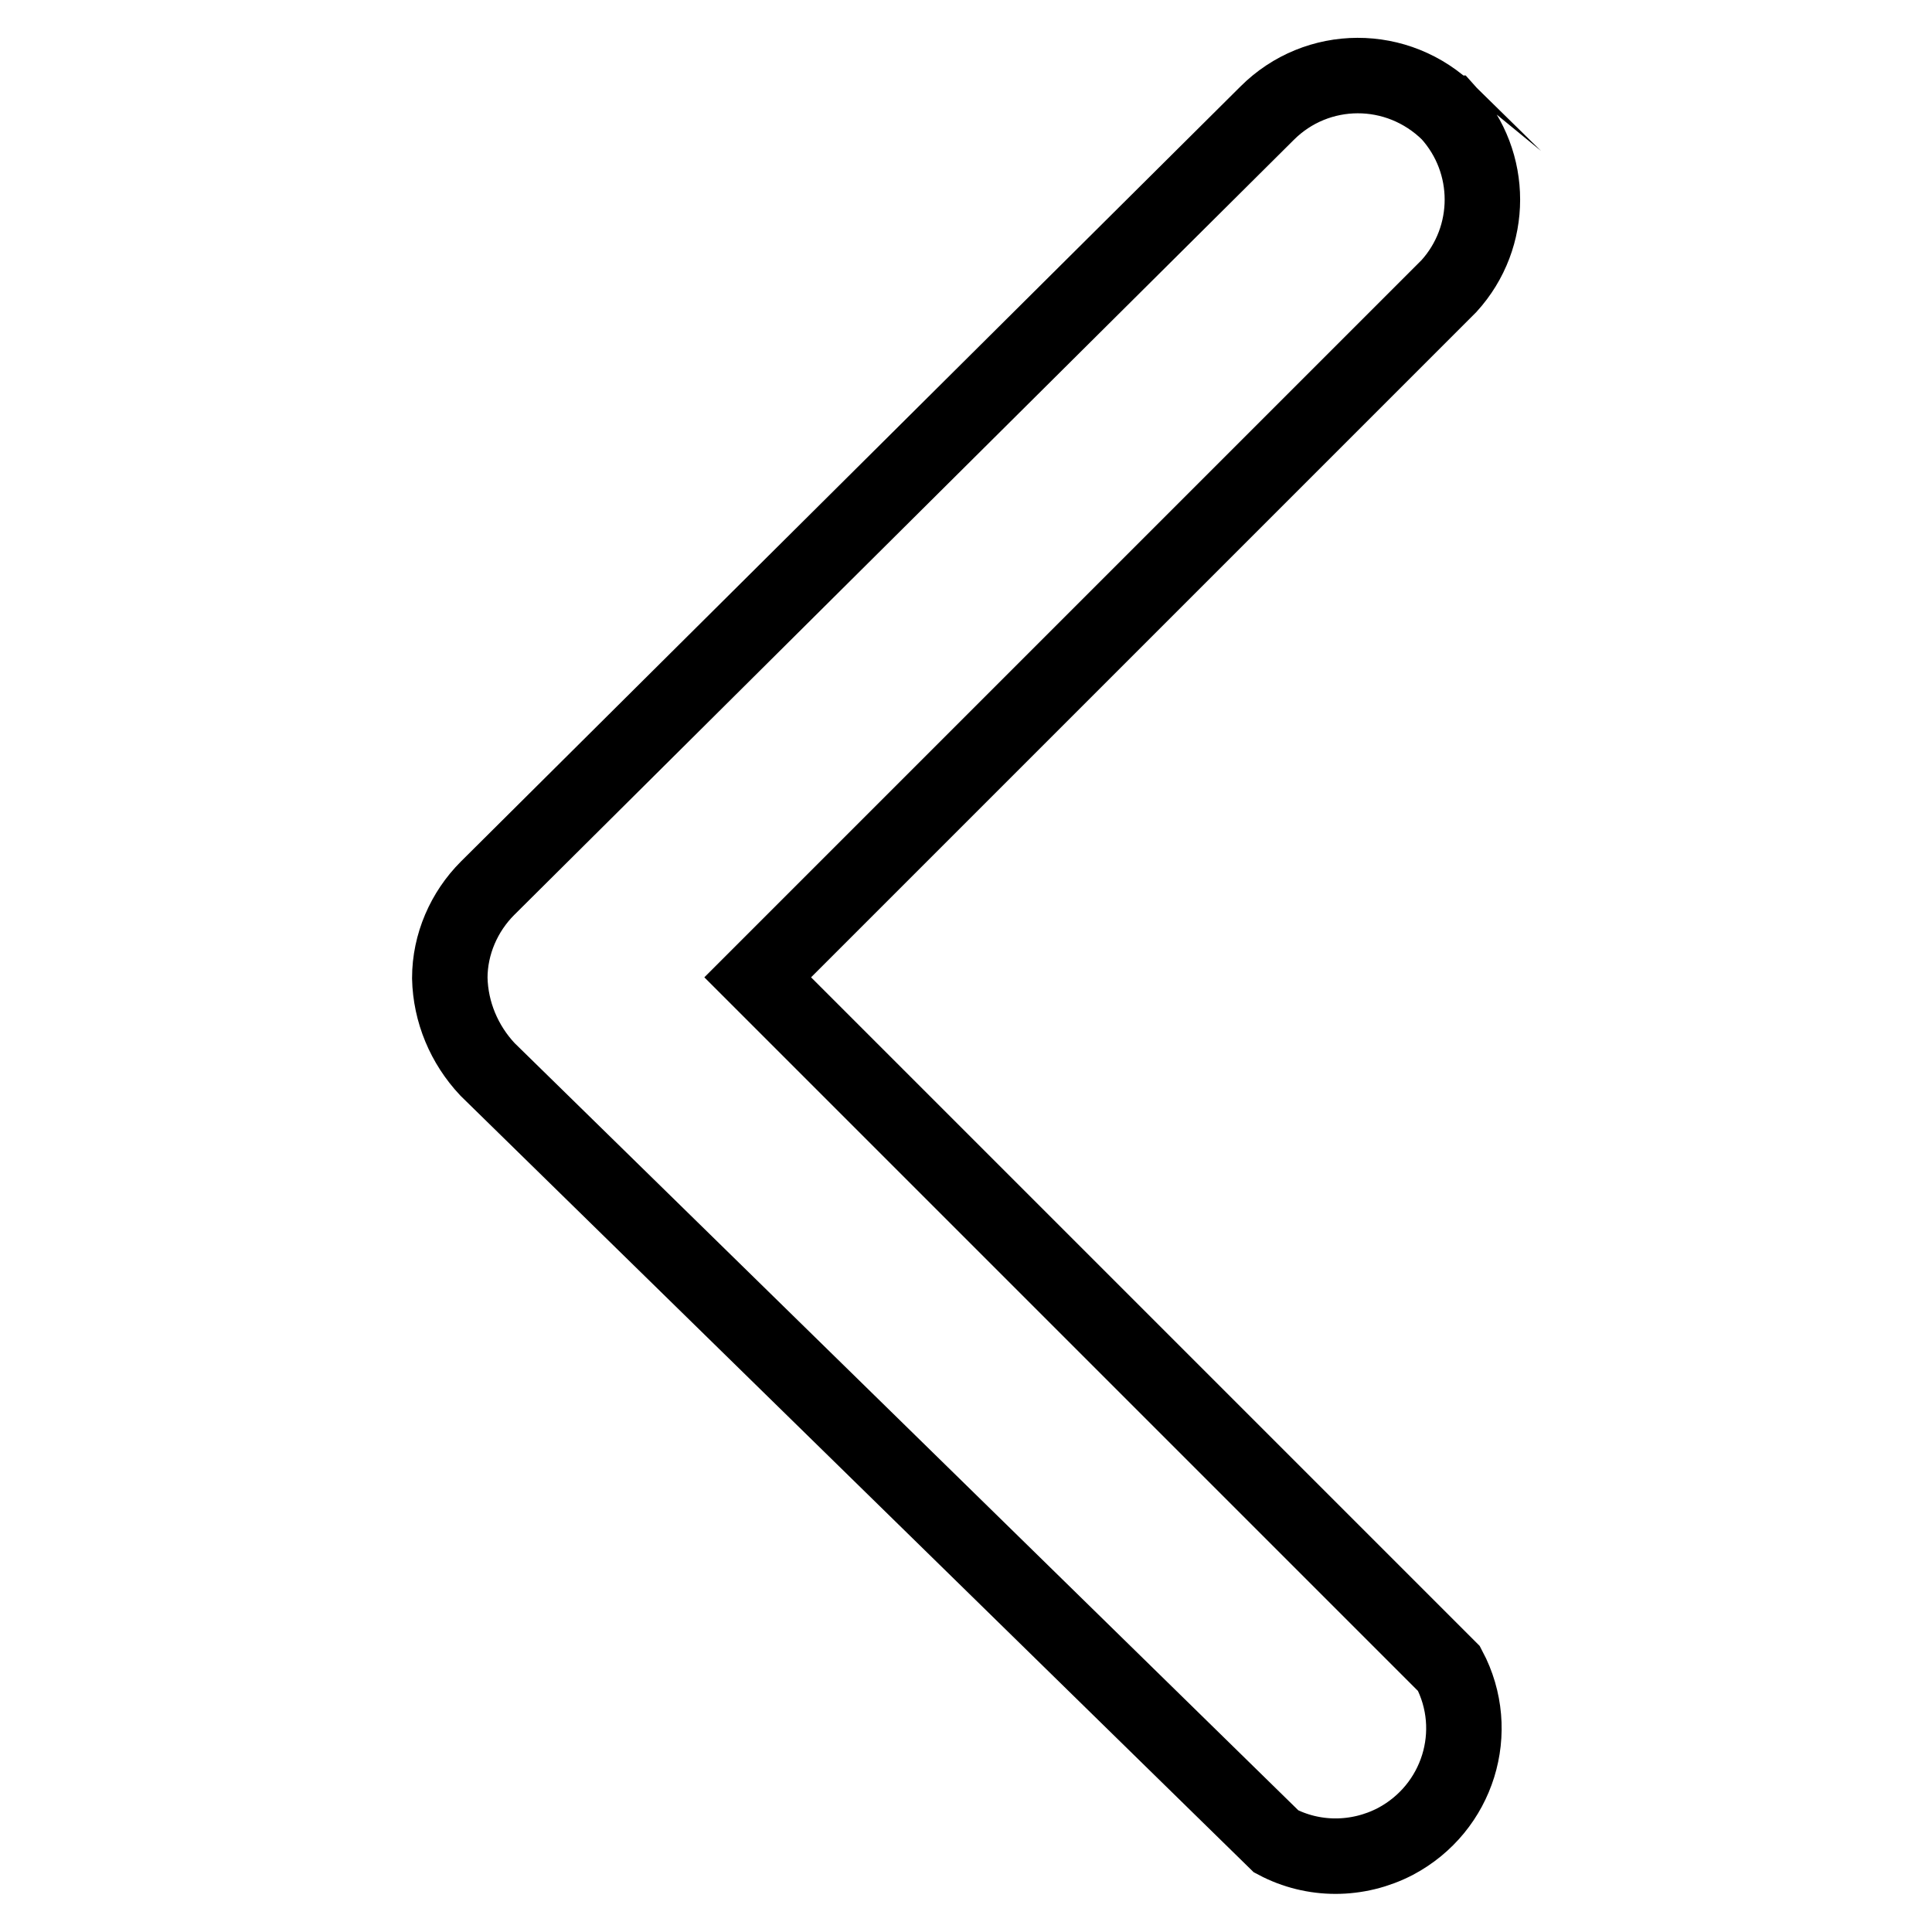 <?xml version="1.0" encoding="utf-8"?>
<!-- Svg Vector Icons : http://www.onlinewebfonts.com/icon -->
<!DOCTYPE svg PUBLIC "-//W3C//DTD SVG 1.1//EN" "http://www.w3.org/Graphics/SVG/1.1/DTD/svg11.dtd">
<svg version="1.1" xmlns="http://www.w3.org/2000/svg" xmlns:xlink="http://www.w3.org/1999/xlink" x="0px" y="0px" viewBox="0 0 256 256" enable-background="new 0 0 256 256" xml:space="preserve">
<g> <path stroke-width="10" fill-opacity="0" stroke="#000000"  d="M192,15c5.9,6.5,5.9,16.4,0,22.9l-91.6,91.6l91.6,91.6c4.4,8.3,1.2,18.5-7.1,22.9c-5,2.6-10.9,2.6-15.8,0 L64.6,141.7c-3.1-3.3-4.9-7.6-5-12.1c0-4.5,1.9-8.8,5-11.9L167.9,15C174.5,8.4,185.2,8.3,192,15C191.9,15,191.9,15,192,15z"/></g>
</svg>